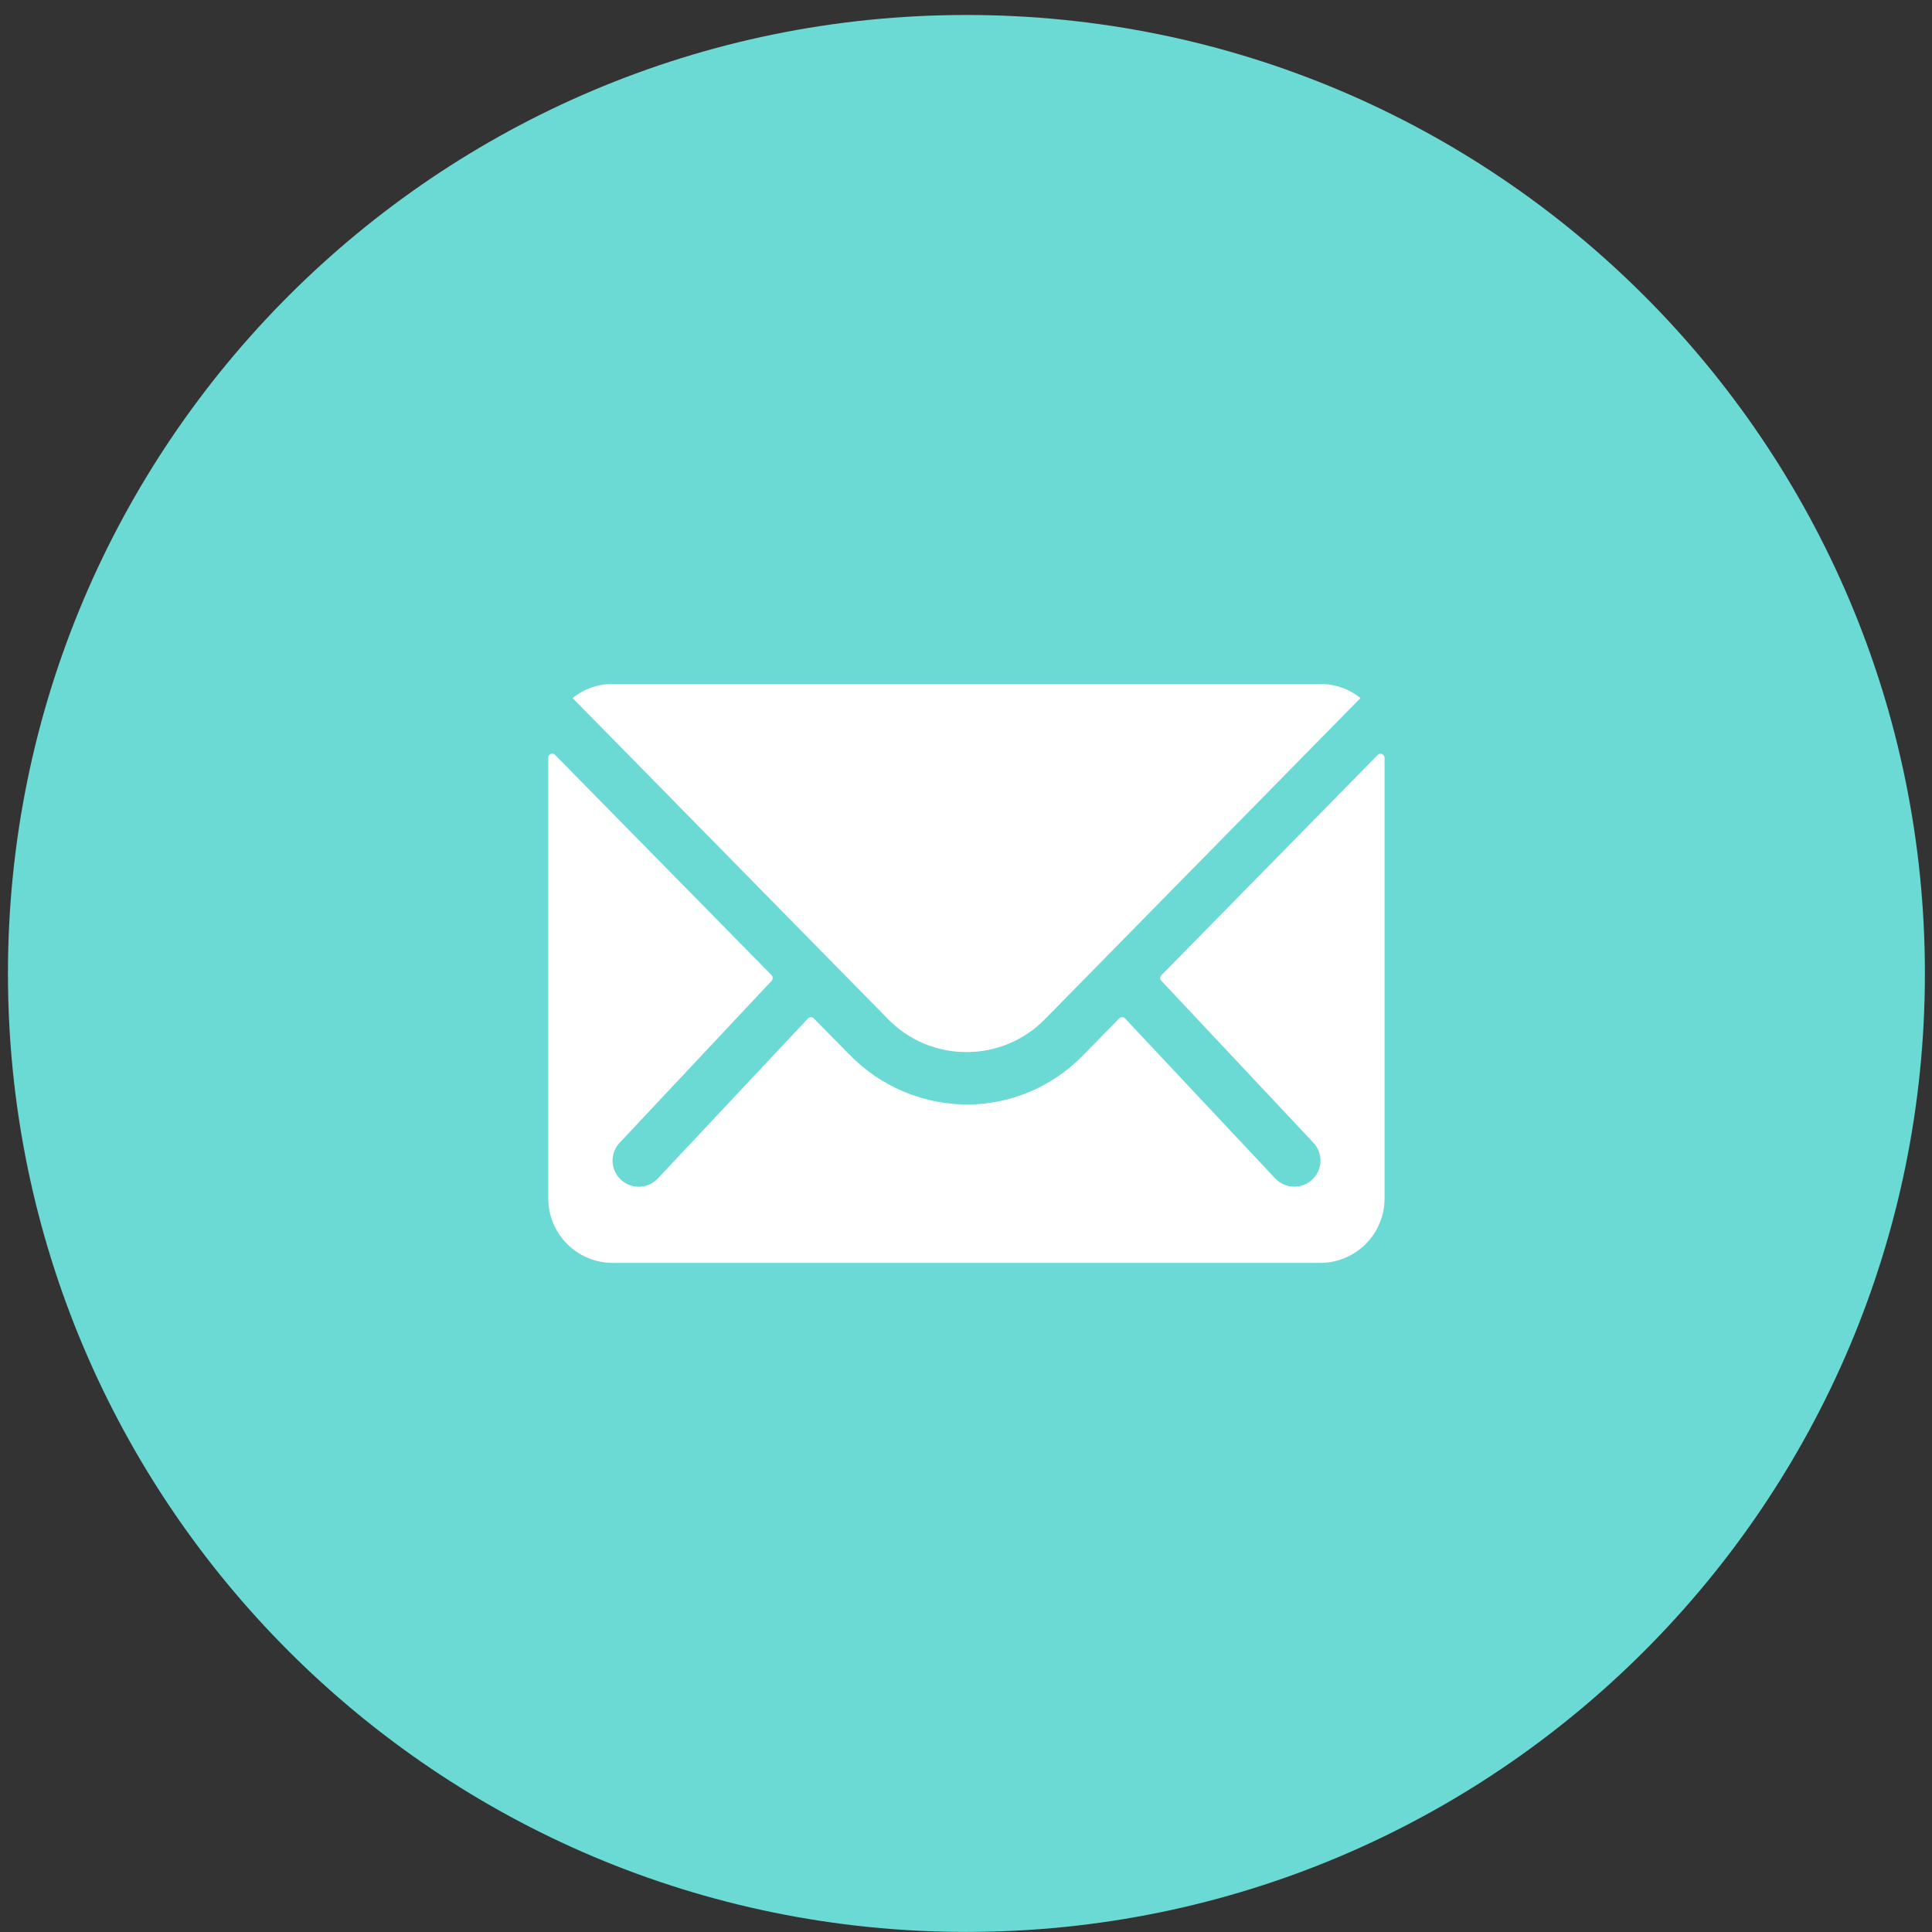 <svg width="77" height="77" viewBox="0 0 77 77" fill="none" xmlns="http://www.w3.org/2000/svg">
<rect x="0" y="0" width="77" height="77" fill="#333333" stroke="none"/>
<path d="M38.517 76.997C59.614 76.997 76.717 59.894 76.717 38.797C76.717 17.7 59.614 0.597 38.517 0.597C17.42 0.597 0.317 17.7 0.317 38.797C0.317 59.894 17.42 76.997 38.517 76.997Z" fill="#6BDAD5"/>
<path d="M54.909 30.088L46.288 38.867C46.273 38.881 46.261 38.898 46.252 38.918C46.244 38.937 46.24 38.958 46.24 38.979C46.24 39 46.244 39.021 46.252 39.04C46.261 39.059 46.273 39.077 46.288 39.091L52.321 45.517C52.419 45.614 52.495 45.728 52.548 45.855C52.601 45.981 52.628 46.117 52.628 46.254C52.628 46.391 52.601 46.527 52.548 46.653C52.495 46.78 52.419 46.895 52.321 46.991C52.126 47.186 51.861 47.295 51.584 47.295C51.308 47.295 51.043 47.186 50.847 46.991L44.838 40.589C44.807 40.559 44.765 40.541 44.722 40.541C44.678 40.541 44.636 40.559 44.606 40.589L43.142 42.082C42.543 42.694 41.827 43.181 41.038 43.514C40.248 43.847 39.4 44.02 38.543 44.021C37.667 44.018 36.801 43.84 35.994 43.497C35.188 43.154 34.459 42.654 33.848 42.026L32.435 40.589C32.404 40.559 32.362 40.541 32.319 40.541C32.275 40.541 32.233 40.559 32.203 40.589L26.194 46.993C25.998 47.188 25.733 47.298 25.457 47.298C25.181 47.298 24.916 47.188 24.72 46.993C24.623 46.897 24.546 46.782 24.493 46.655C24.441 46.529 24.413 46.393 24.413 46.256C24.413 46.119 24.441 45.984 24.493 45.857C24.546 45.731 24.623 45.616 24.72 45.519L30.753 39.091C30.78 39.06 30.795 39.02 30.795 38.979C30.795 38.938 30.78 38.898 30.753 38.867L22.124 30.088C22.102 30.065 22.073 30.049 22.042 30.042C22.011 30.035 21.978 30.038 21.949 30.051C21.919 30.063 21.894 30.084 21.877 30.11C21.859 30.137 21.85 30.168 21.851 30.2V47.77C21.853 48.45 22.124 49.101 22.605 49.581C23.085 50.062 23.737 50.332 24.416 50.334H52.618C53.297 50.332 53.948 50.061 54.429 49.581C54.909 49.1 55.18 48.45 55.182 47.77V30.2C55.181 30.168 55.172 30.138 55.154 30.112C55.136 30.086 55.111 30.066 55.082 30.054C55.053 30.042 55.021 30.039 54.991 30.045C54.96 30.051 54.932 30.066 54.909 30.088Z" fill="white"/>
<path d="M38.517 41.93C39.1 41.932 39.678 41.817 40.216 41.591C40.754 41.365 41.242 41.034 41.649 40.616L54.221 27.821C53.772 27.457 53.212 27.259 52.634 27.26H24.407C23.829 27.258 23.269 27.456 22.821 27.821L35.392 40.616C35.798 41.033 36.284 41.364 36.821 41.59C37.358 41.815 37.934 41.931 38.517 41.93Z" fill="white"/>
</svg>
